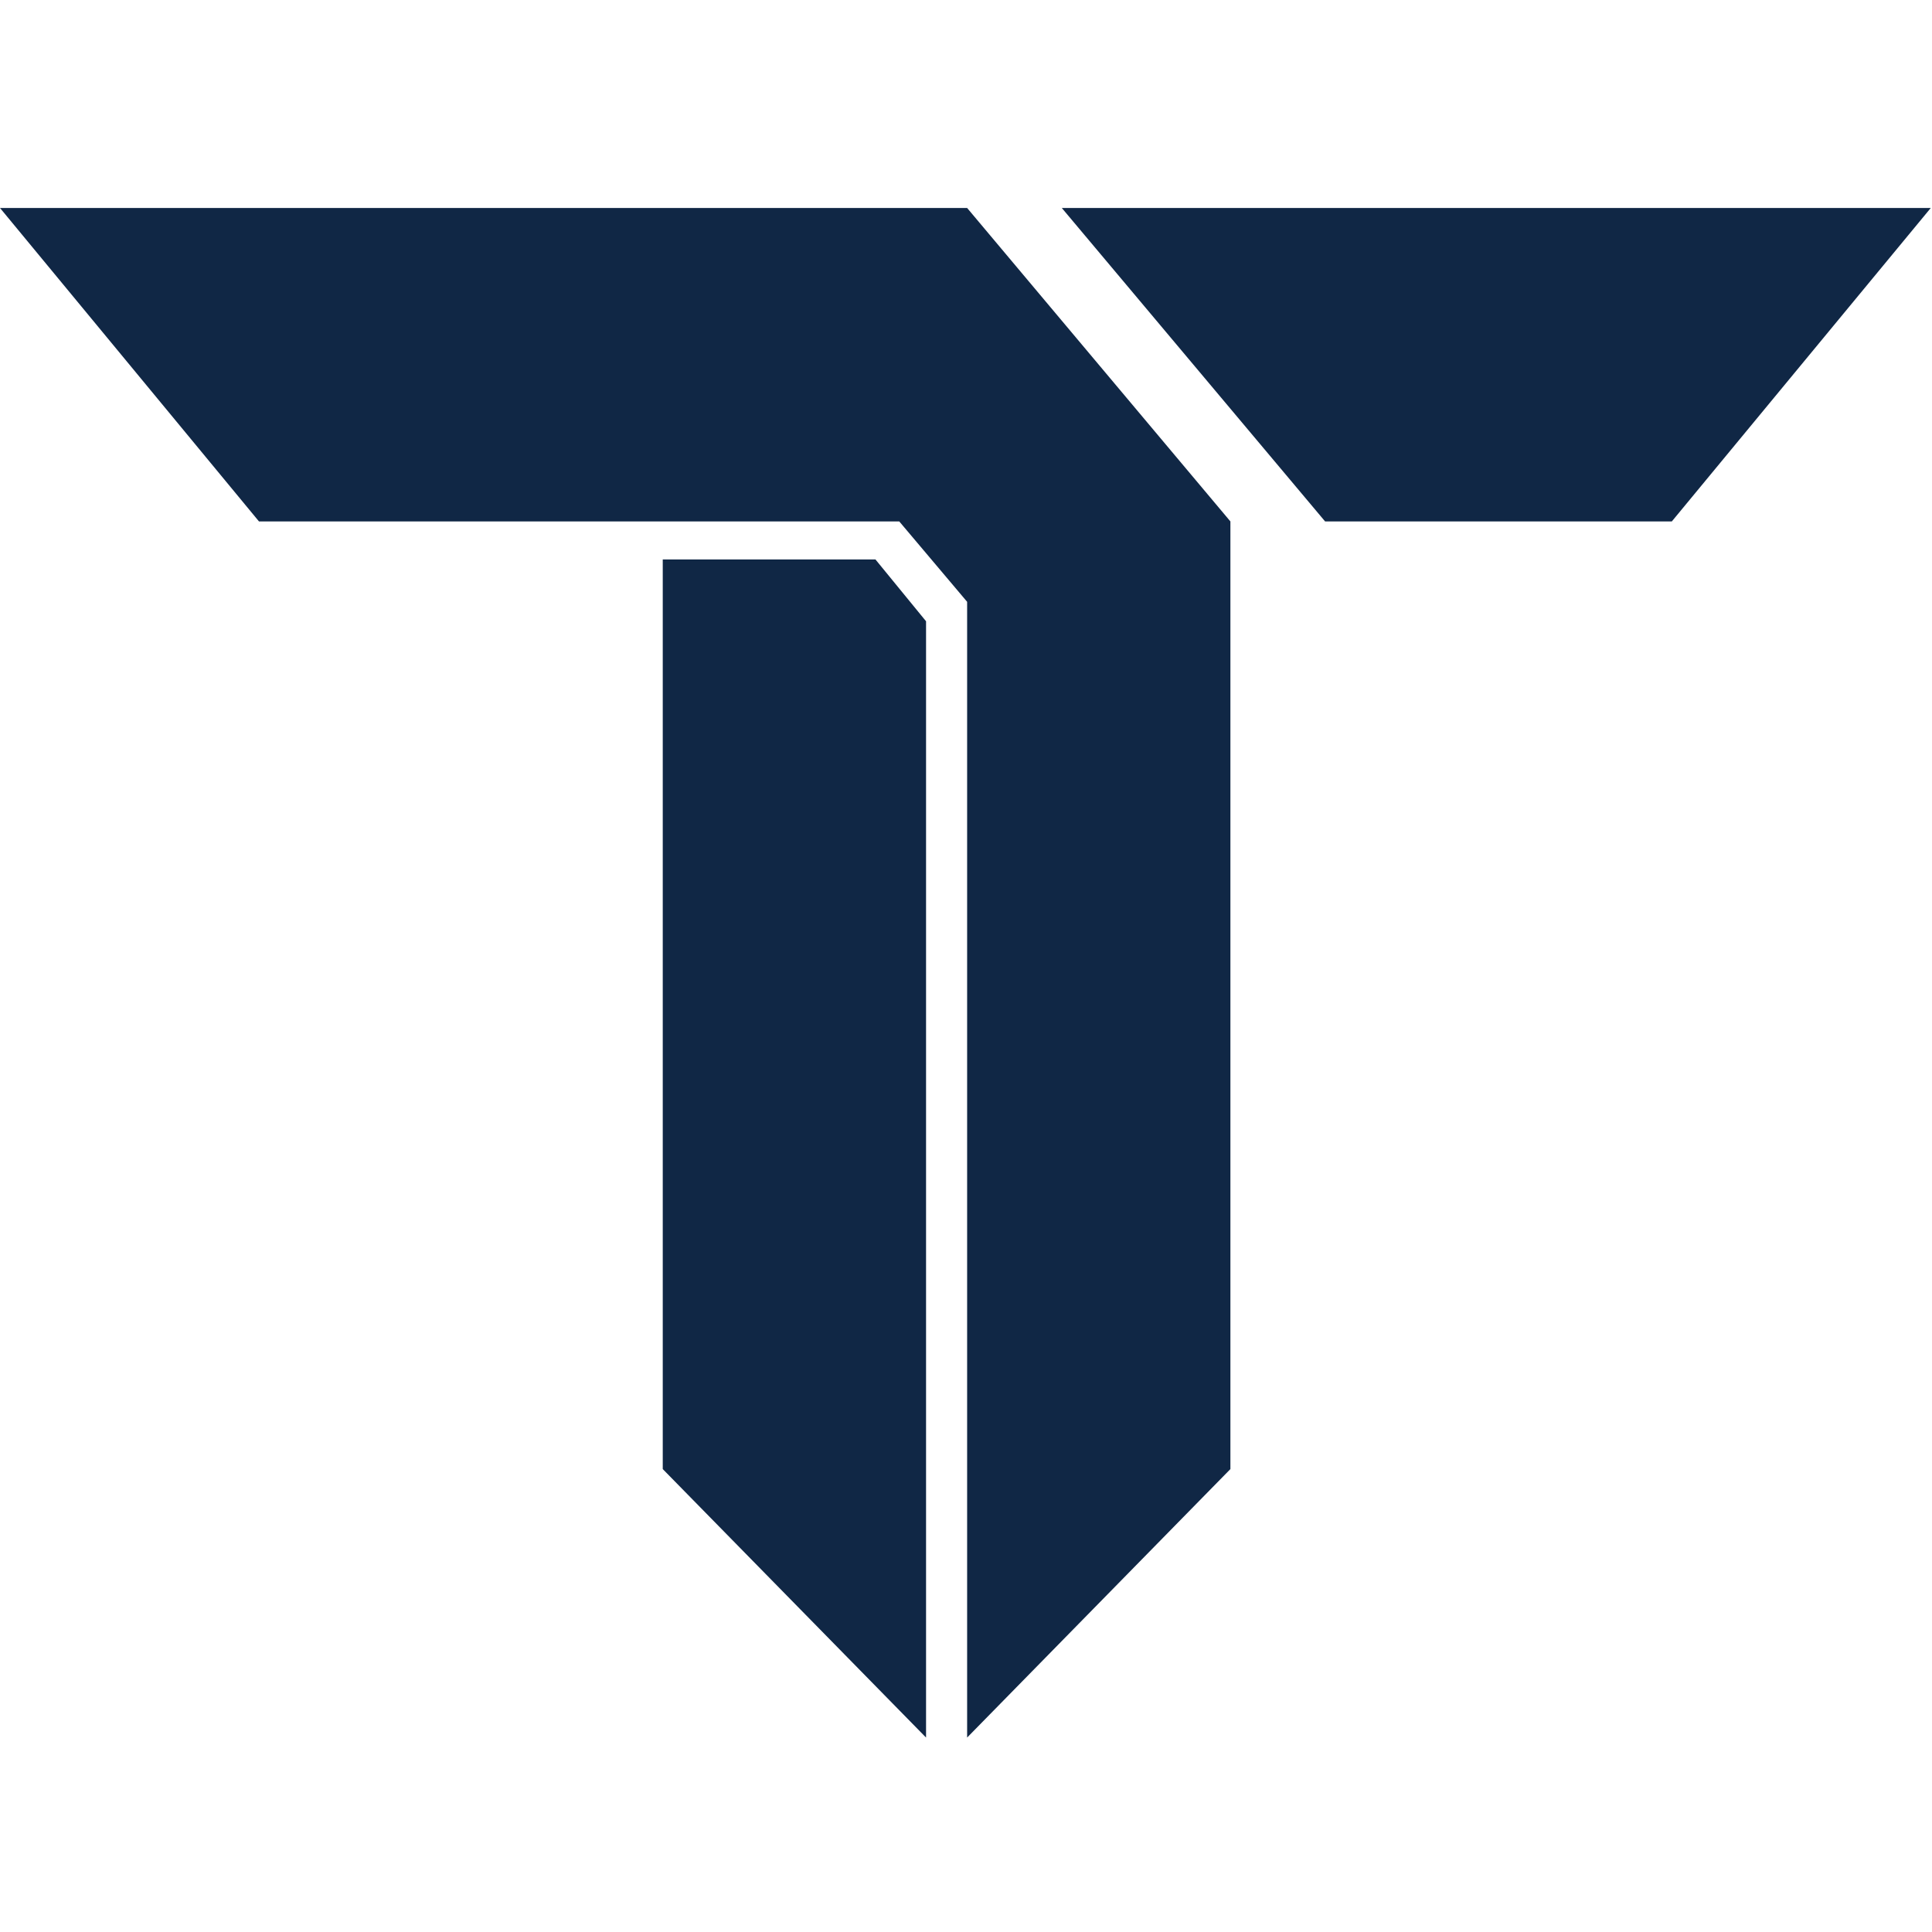 <svg xmlns="http://www.w3.org/2000/svg" xmlns:xlink="http://www.w3.org/1999/xlink" width="500" zoomAndPan="magnify" viewBox="0 0 375 375" height="500" preserveAspectRatio="xMidYMid meet" version="1.2"><defs><clipPath id="dca1d7c550"><path d="M 0 40.312 L 375 40.312 L 375 337.312 L 0 337.312 Z M 0 40.312 "/></clipPath><clipPath id="25fd959b42"><path d="M 128 108 L 180 108 L 180 337.312 L 128 337.312 Z M 128 108 "/></clipPath></defs><g id="c12d0f2f07"><rect x="0" width="375" y="0" height="375" style="fill:#ffffff;fill-opacity:1;stroke:none;"/><rect x="0" width="375" y="0" height="375" style="fill:#ffffff;fill-opacity:1;stroke:none;"/><g clip-rule="nonzero" clip-path="url(#dca1d7c550)"><path style=" stroke:none;fill-rule:evenodd;fill:#102745;fill-opacity:1;" d="M 324.5 101.207 L 374.762 40.367 L 206.094 40.367 L 257.199 101.207 Z M 187.719 116.812 L 187.719 337.258 L 238.82 285.148 L 238.82 101.207 L 187.719 40.367 L 0 40.367 L 50.266 101.207 L 174.543 101.207 Z M 187.719 116.812 "/></g><g clip-rule="nonzero" clip-path="url(#25fd959b42)"><path style=" stroke:none;fill-rule:evenodd;fill:#102745;fill-opacity:1;" d="M 169.926 108.59 L 128.641 108.59 L 128.641 285.148 L 179.746 337.258 L 179.746 120.59 Z M 169.926 108.59 "/></g></g></svg>